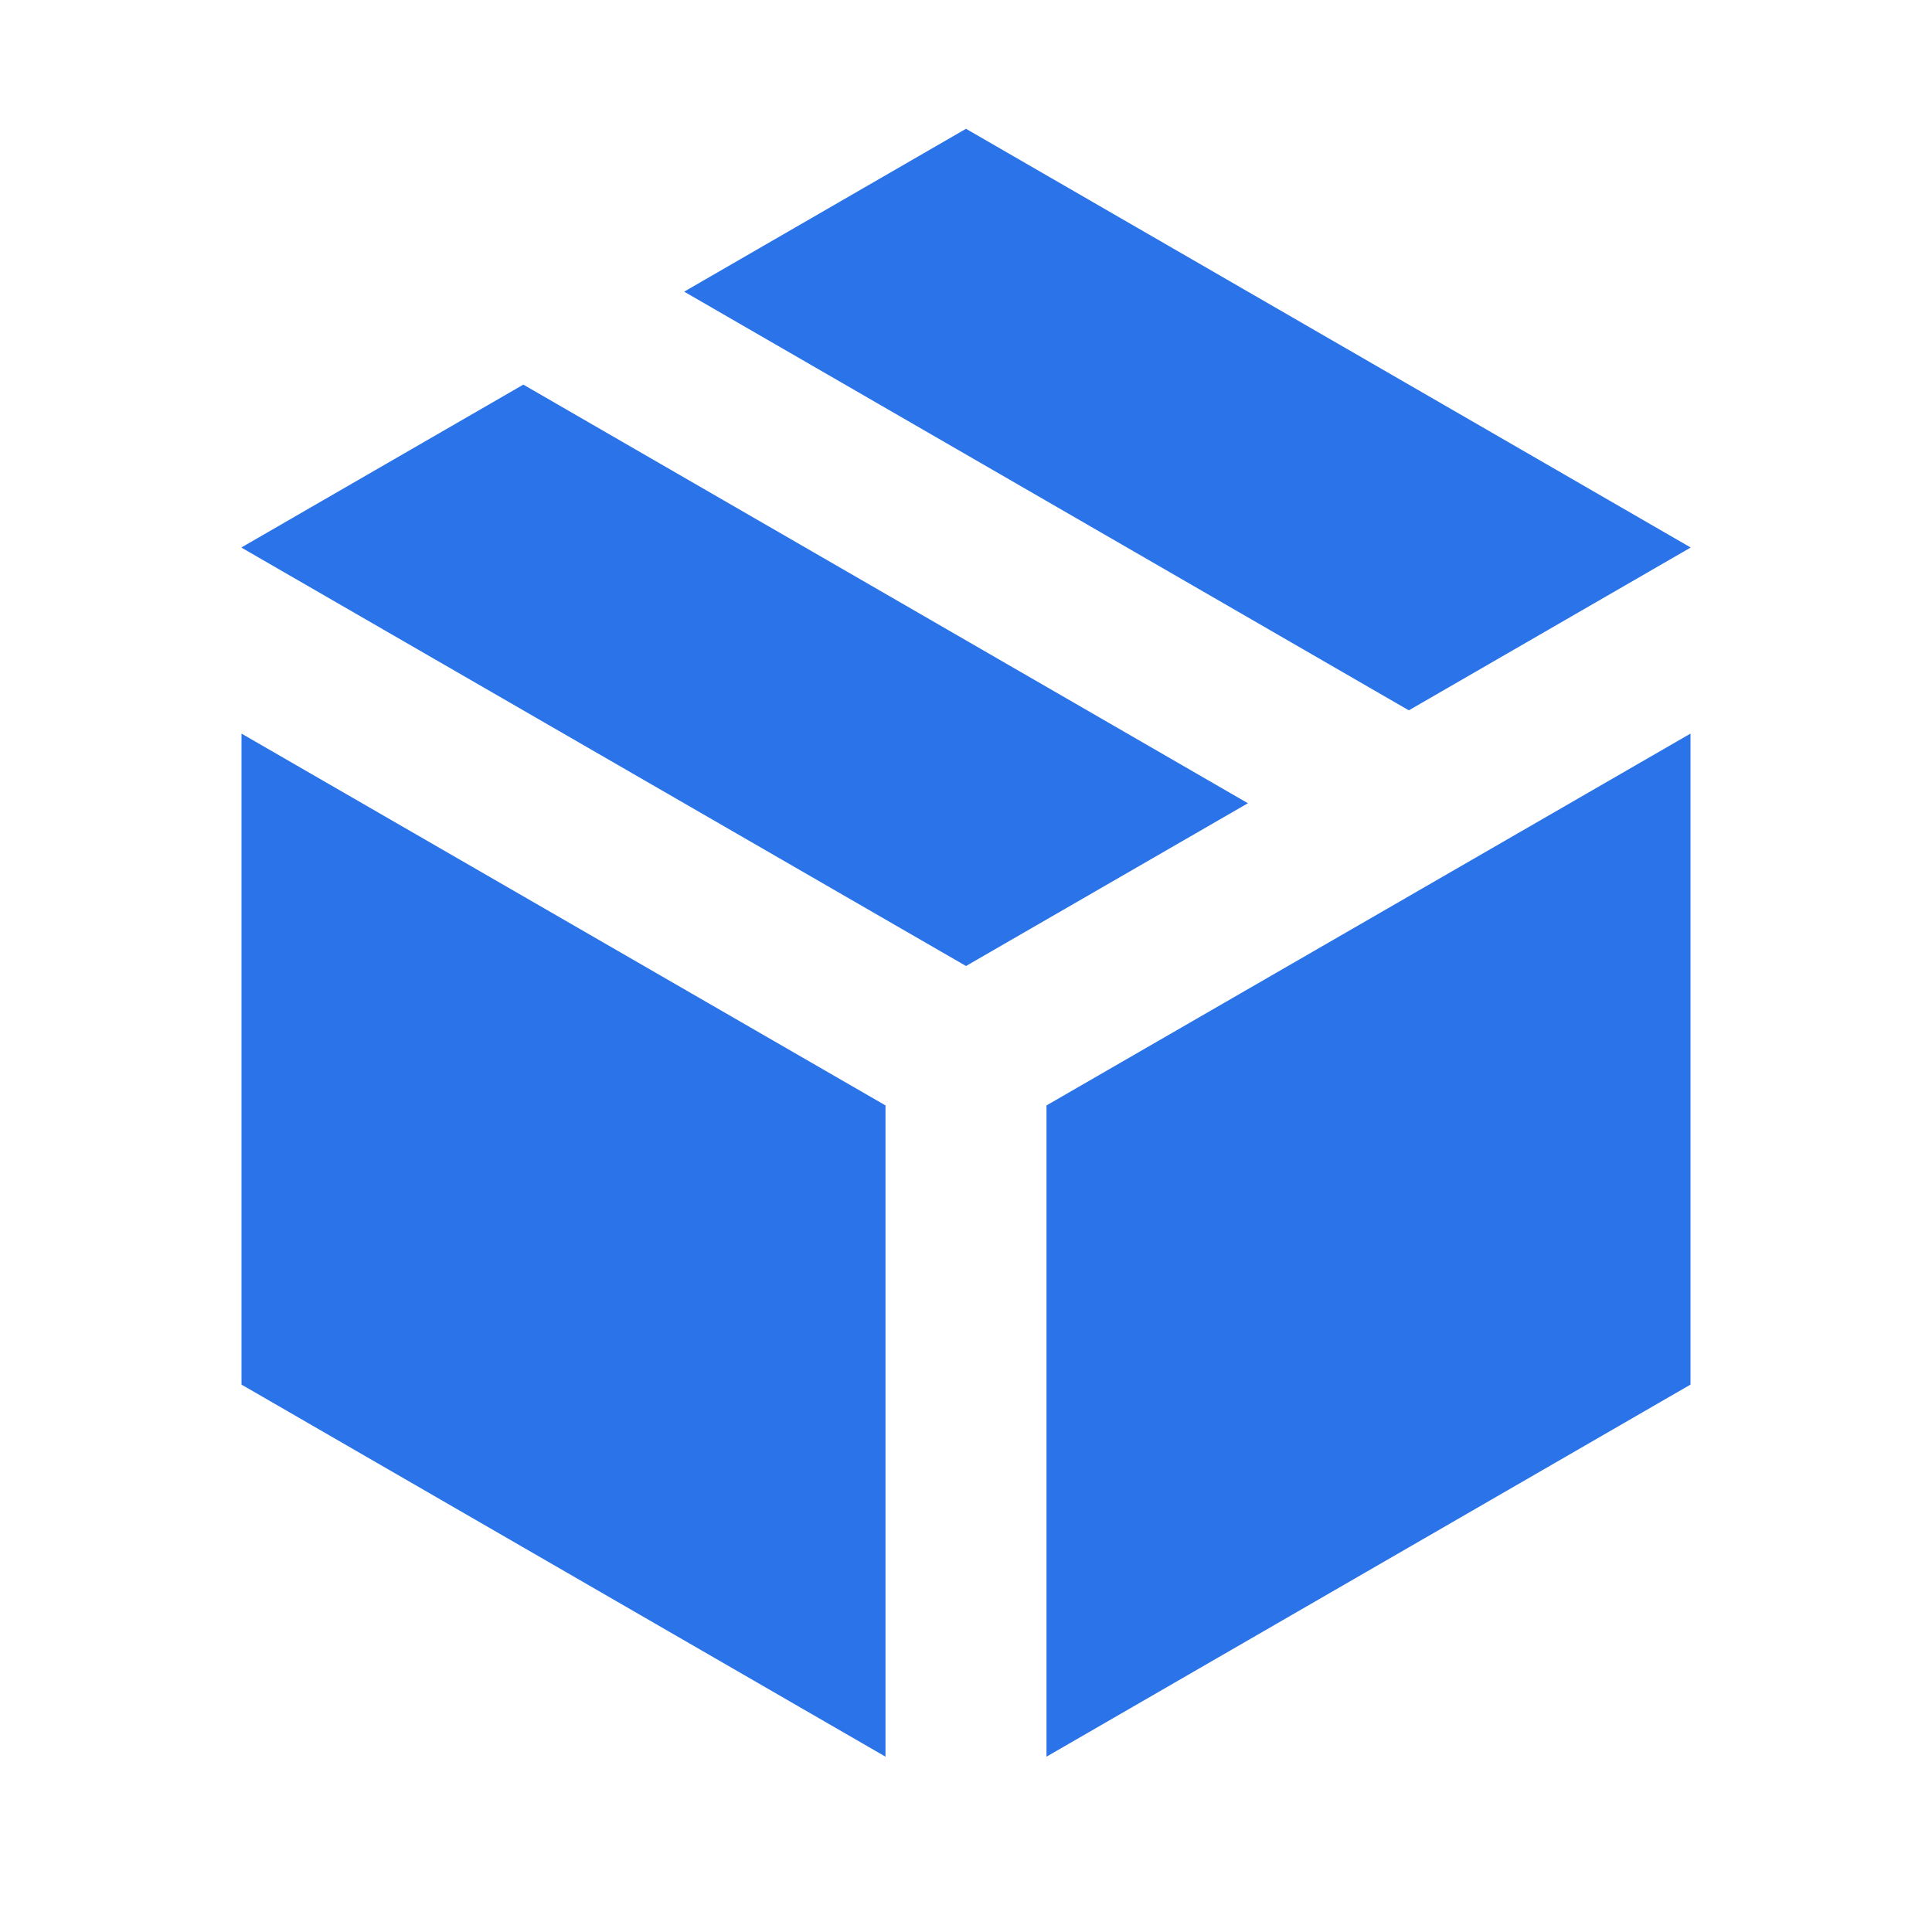 <svg width="24" height="24" viewBox="0 0 24 24" fill="none" xmlns="http://www.w3.org/2000/svg">
<path d="M11 13.732L11 13.732V21.822L3 17.2V9.113L11 13.732Z" fill="#2A73E8"/>
<path d="M3 6.803L12 12L15.502 9.978L6.501 4.778L3 6.8V6.803Z" fill="#2A73E8"/>
<path d="M17.501 8.824L21 6.803V6.8L12 1.6L8.499 3.623L17.501 8.824Z" fill="#2A73E8"/>
<path d="M21 9.113L13 13.732L13 13.732V21.822L21 17.2V9.113Z" fill="#2A73E8"/>
</svg>
